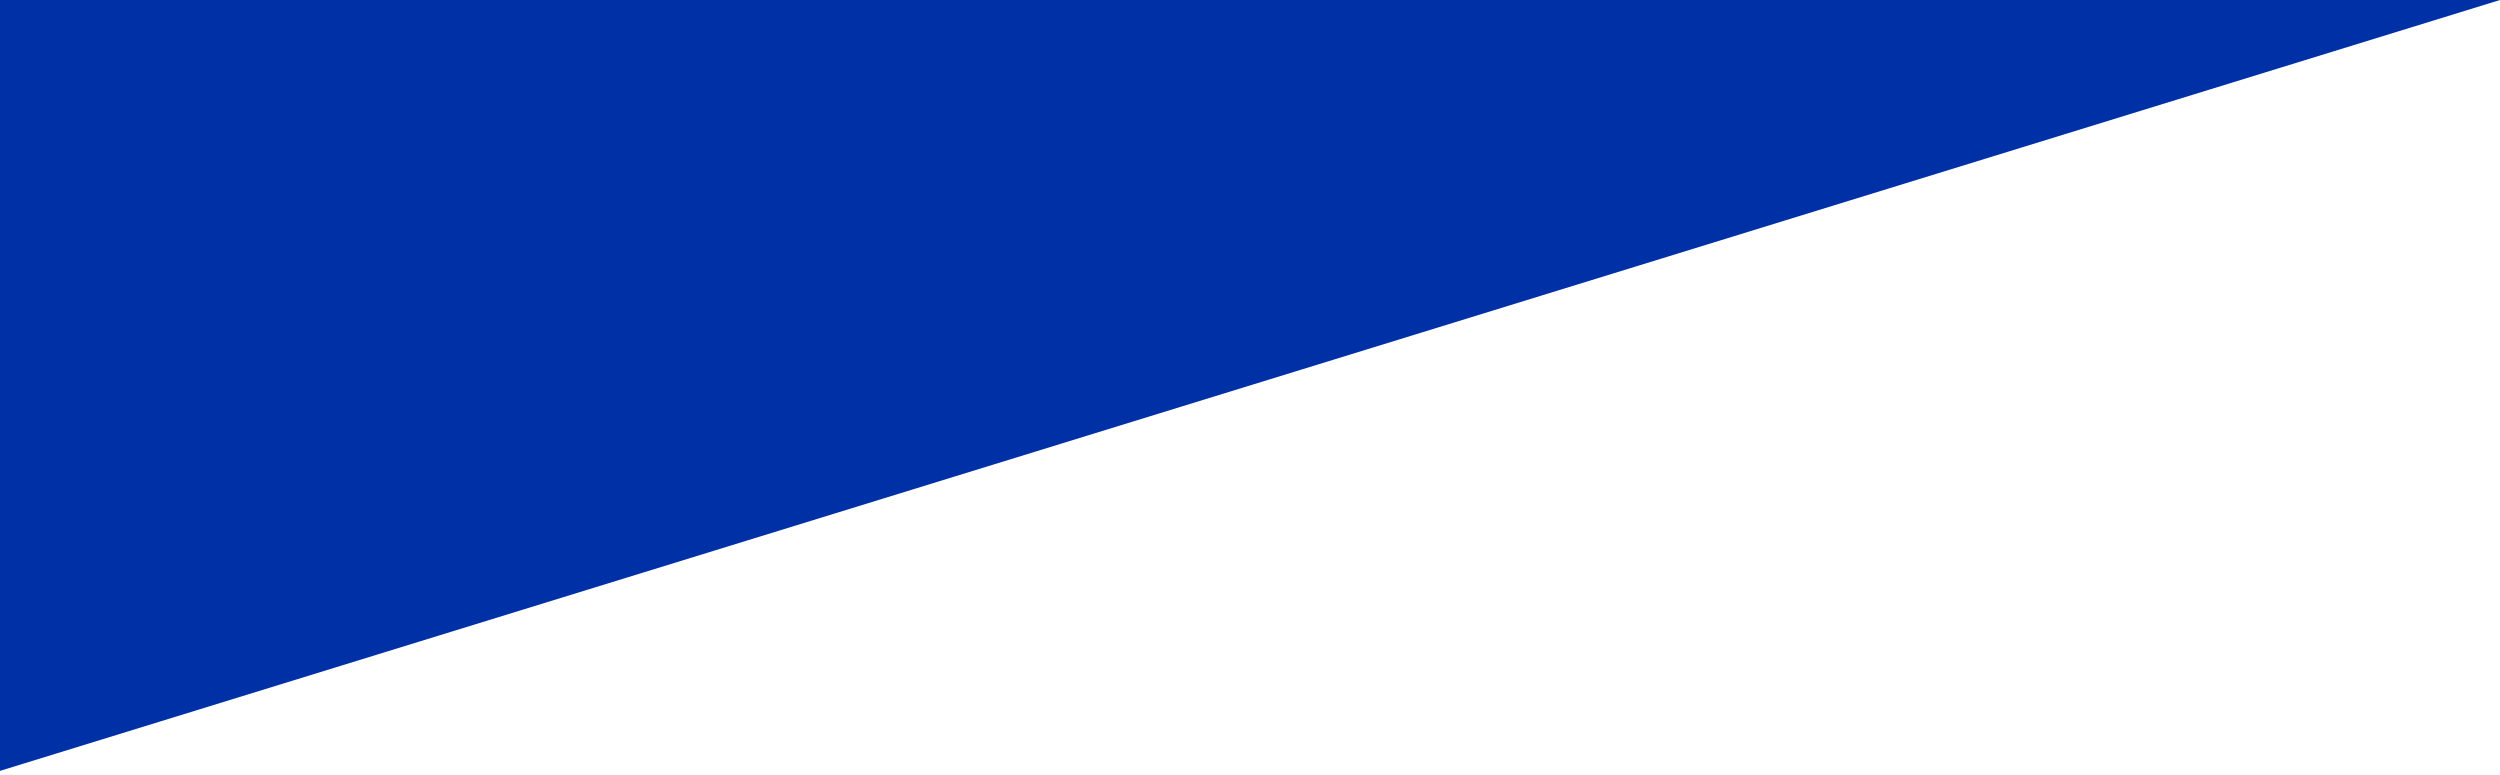 <?xml version="1.0" encoding="utf-8"?>
<!-- Generator: Adobe Illustrator 15.0.0, SVG Export Plug-In . SVG Version: 6.00 Build 0)  -->
<!DOCTYPE svg PUBLIC "-//W3C//DTD SVG 1.1//EN" "http://www.w3.org/Graphics/SVG/1.1/DTD/svg11.dtd">
<svg version="1.1" id="Layer_1" xmlns="http://www.w3.org/2000/svg" xmlns:xlink="http://www.w3.org/1999/xlink" x="0px" y="0px"
	 width="432.174px" height="134px" viewBox="0 0 432.174 134" enable-background="new 0 0 432.174 134" xml:space="preserve">
<g>
	<polygon fill="#0030A6" points="0,0 0,133.259 432.174,0 	"/>
</g>
</svg>
